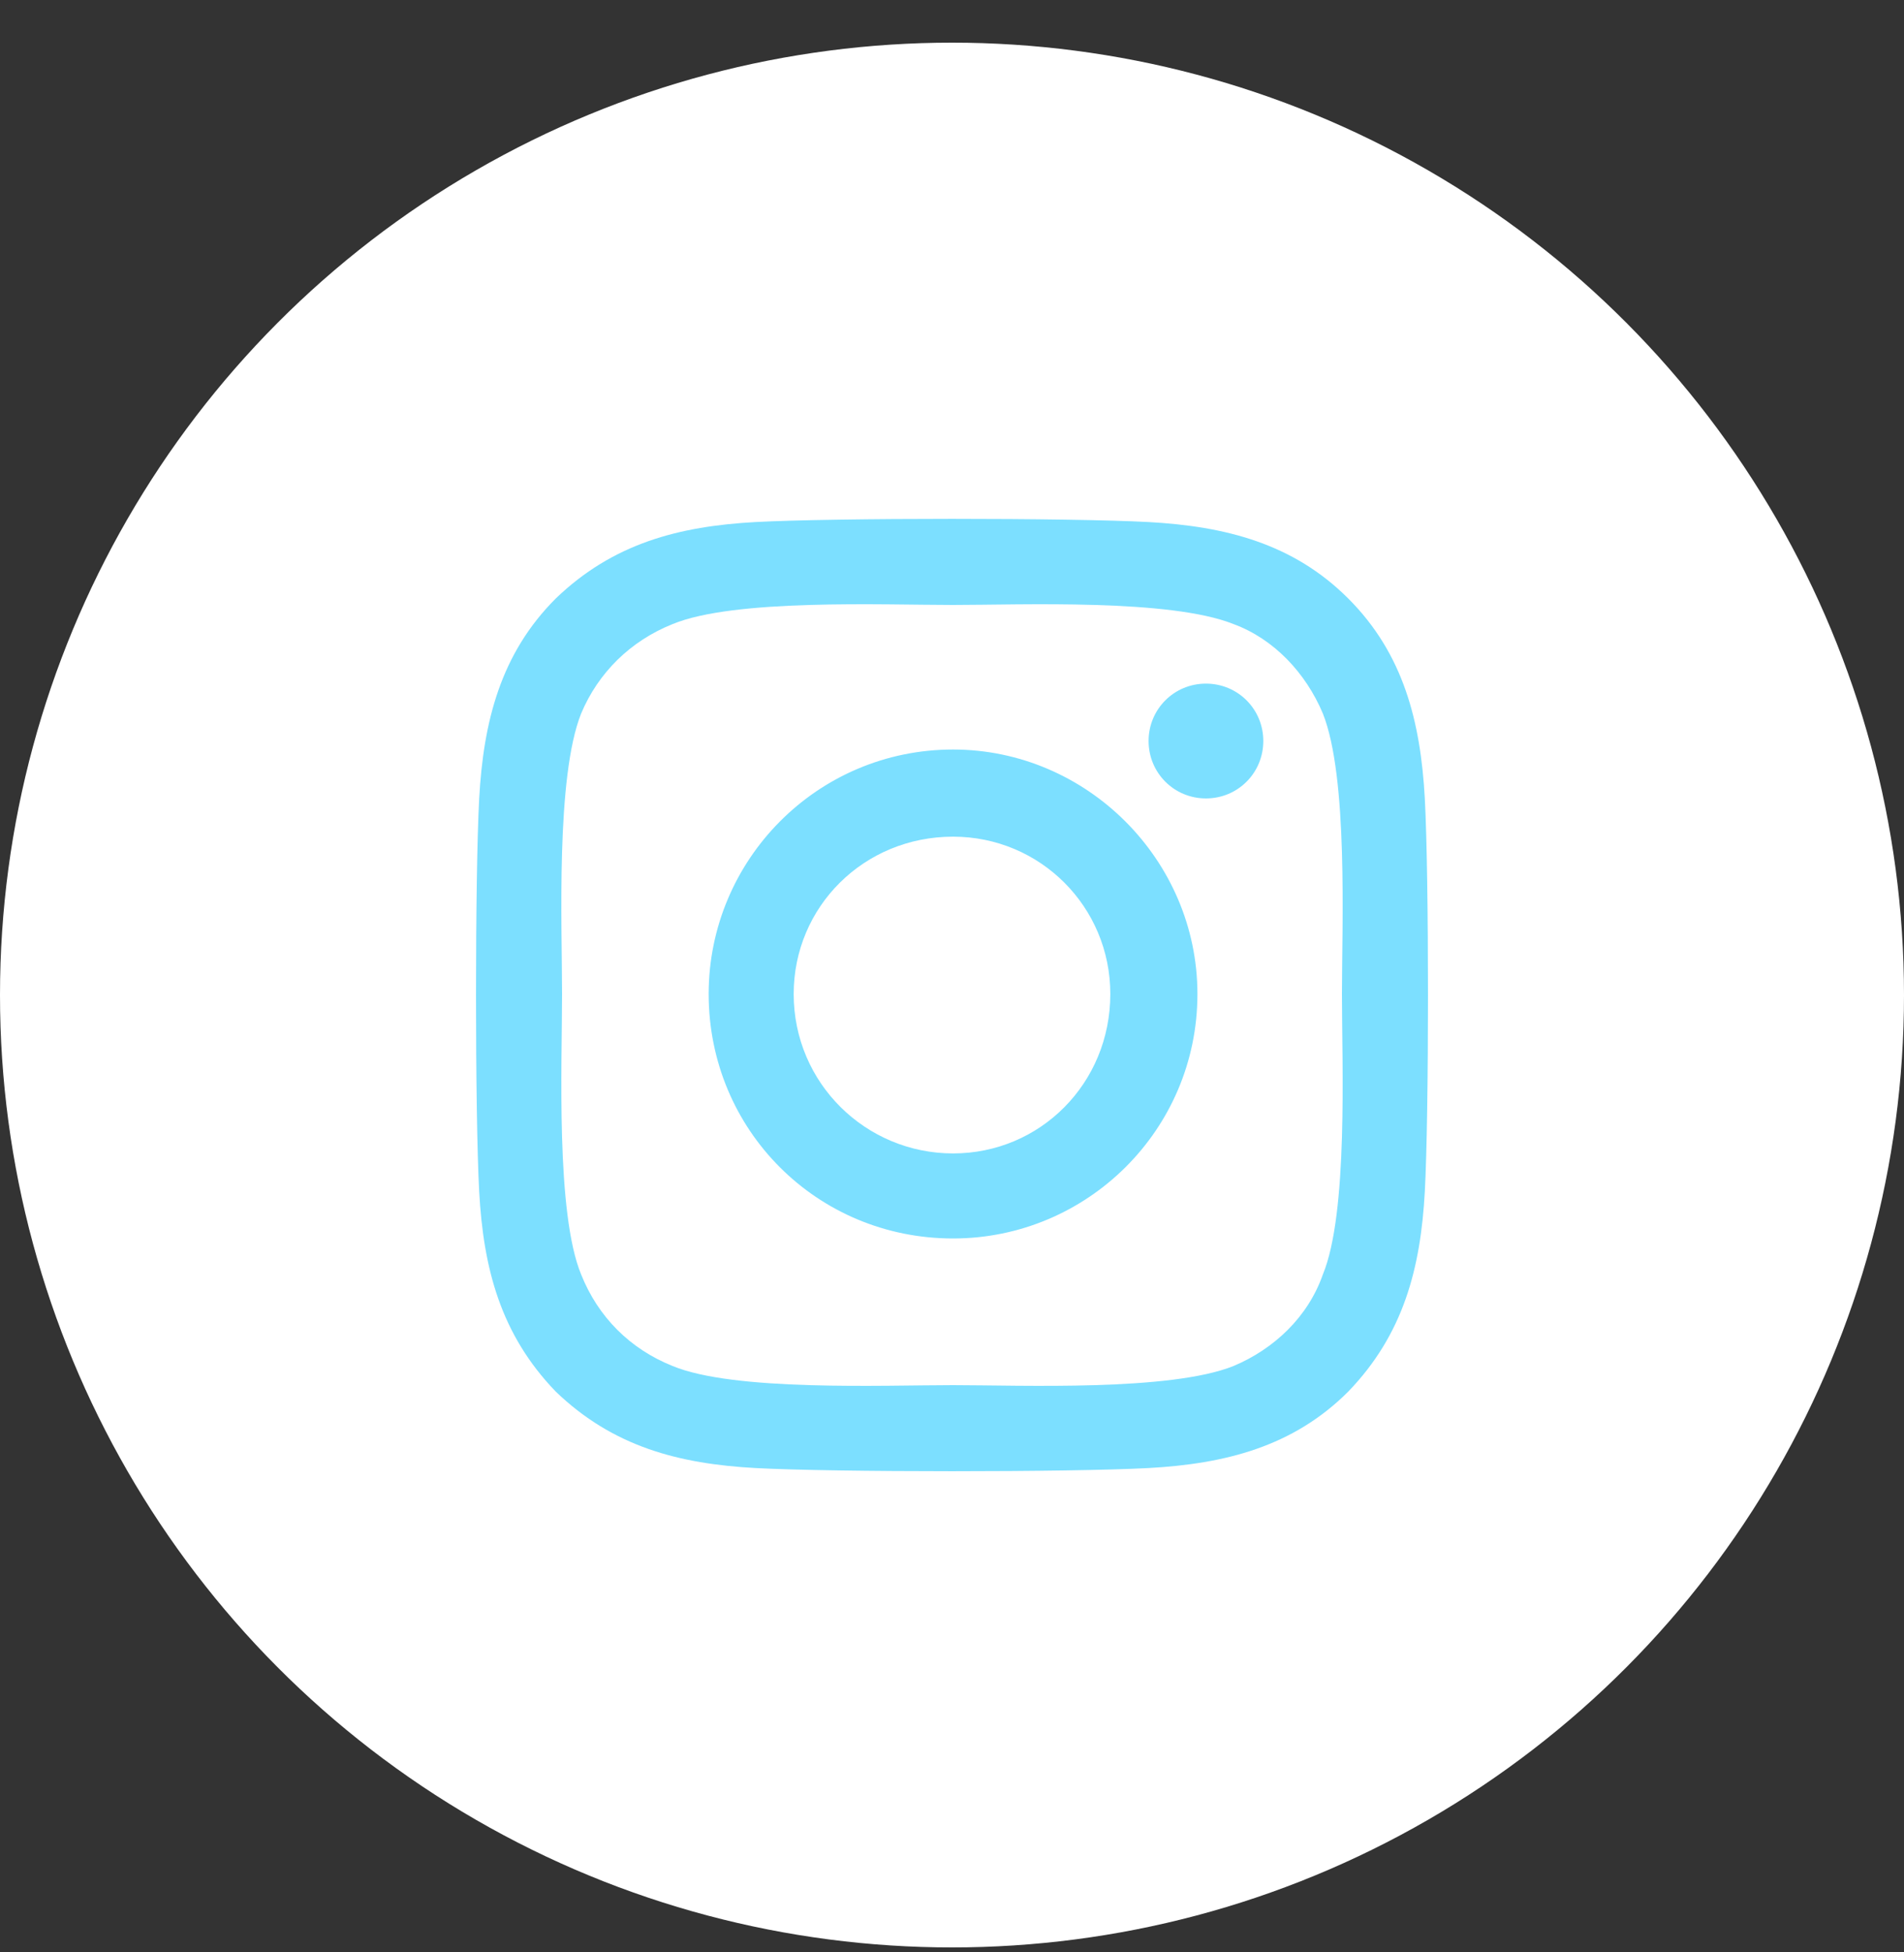 <svg width="40" height="41" viewBox="0 0 40 41" fill="none" xmlns="http://www.w3.org/2000/svg">
<rect x="0" y="0" width="40" height="41" fill="#333333" stroke="none"/>
<circle cx="20" cy="20.896" r="20" fill="white"/>
<path d="M20.022 15.74C17.165 15.74 14.888 18.061 14.888 20.874C14.888 23.731 17.165 26.008 20.022 26.008C22.835 26.008 25.156 23.731 25.156 20.874C25.156 18.061 22.835 15.74 20.022 15.74ZM20.022 24.222C18.192 24.222 16.674 22.749 16.674 20.874C16.674 19.043 18.147 17.57 20.022 17.57C21.853 17.57 23.326 19.043 23.326 20.874C23.326 22.749 21.853 24.222 20.022 24.222ZM26.54 15.561C26.54 14.892 26.005 14.356 25.335 14.356C24.665 14.356 24.13 14.892 24.13 15.561C24.13 16.231 24.665 16.767 25.335 16.767C26.005 16.767 26.54 16.231 26.54 15.561ZM29.933 16.767C29.844 15.159 29.487 13.731 28.326 12.57C27.165 11.409 25.737 11.052 24.13 10.963C22.478 10.874 17.522 10.874 15.87 10.963C14.263 11.052 12.88 11.409 11.674 12.57C10.513 13.731 10.156 15.159 10.067 16.767C9.978 18.418 9.978 23.374 10.067 25.026C10.156 26.633 10.513 28.017 11.674 29.222C12.88 30.383 14.263 30.74 15.87 30.829C17.522 30.918 22.478 30.918 24.13 30.829C25.737 30.74 27.165 30.383 28.326 29.222C29.487 28.017 29.844 26.633 29.933 25.026C30.022 23.374 30.022 18.418 29.933 16.767ZM27.79 26.767C27.478 27.659 26.763 28.329 25.915 28.686C24.576 29.222 21.451 29.088 20.022 29.088C18.549 29.088 15.424 29.222 14.13 28.686C13.237 28.329 12.567 27.659 12.21 26.767C11.674 25.472 11.808 22.347 11.808 20.874C11.808 19.445 11.674 16.32 12.21 14.981C12.567 14.133 13.237 13.463 14.13 13.106C15.424 12.57 18.549 12.704 20.022 12.704C21.451 12.704 24.576 12.57 25.915 13.106C26.763 13.418 27.433 14.133 27.79 14.981C28.326 16.32 28.192 19.445 28.192 20.874C28.192 22.347 28.326 25.472 27.79 26.767Z" fill="#7CDFFF"/>
</svg>
